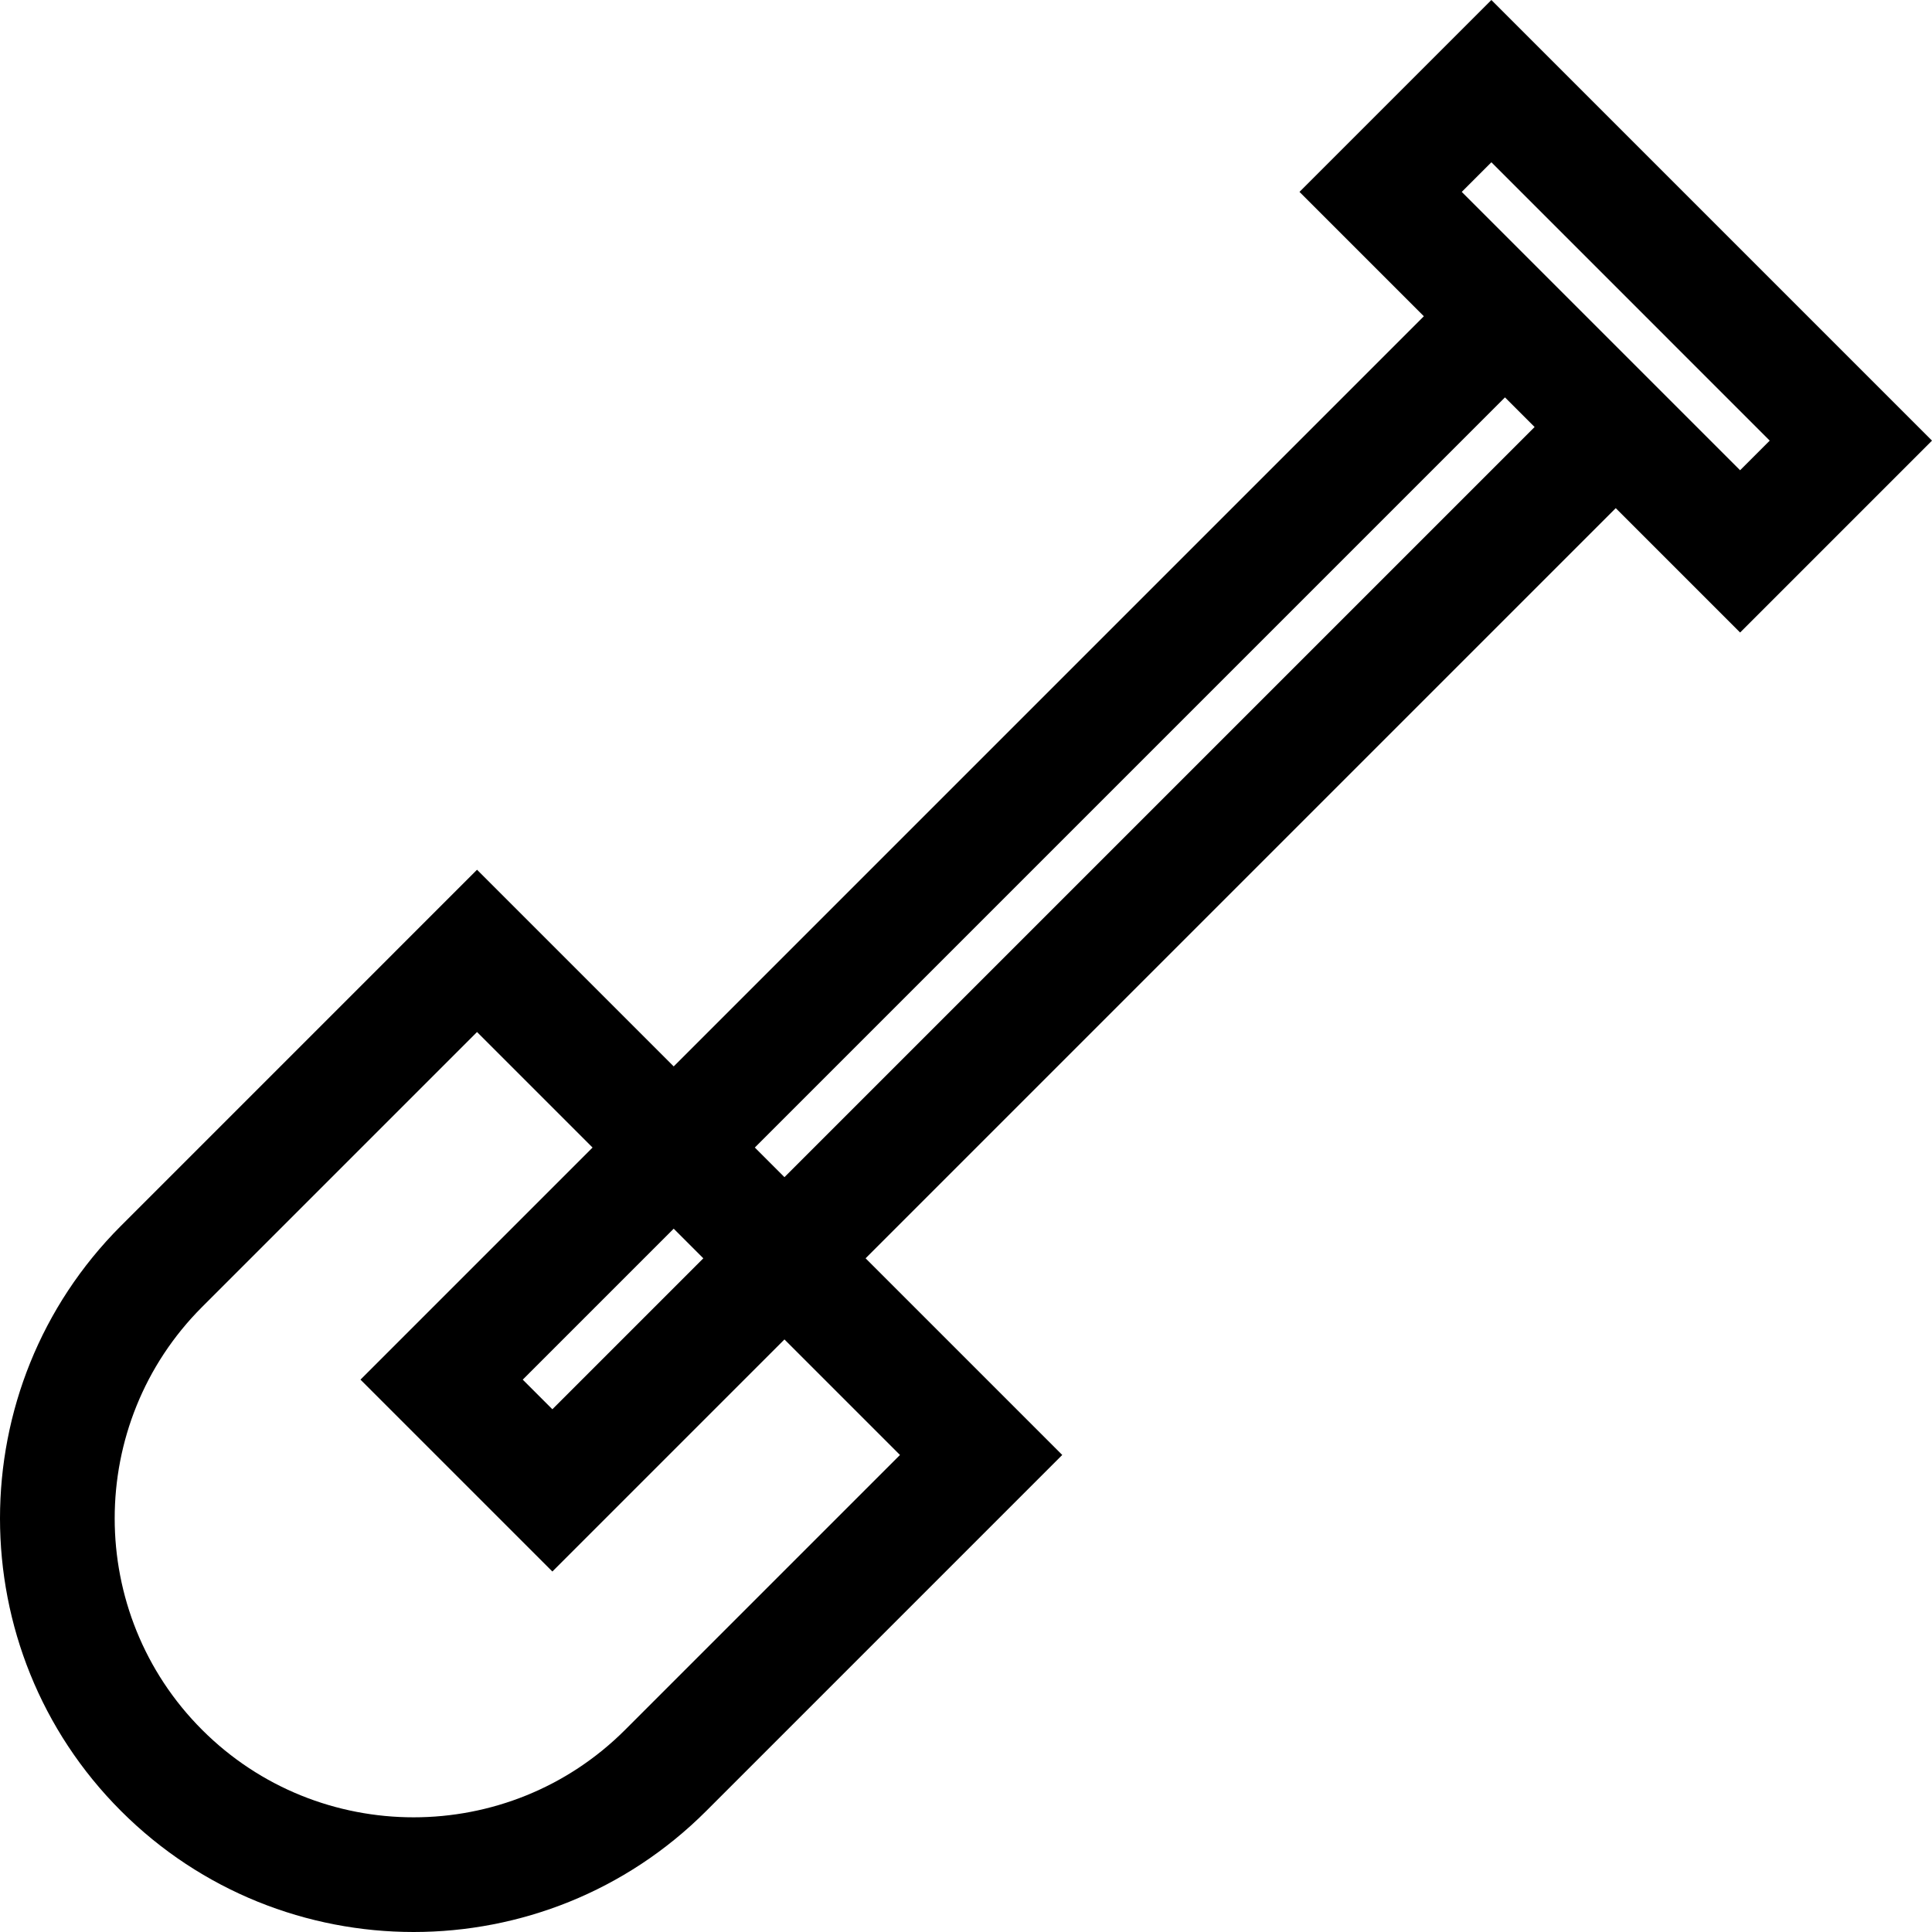 <?xml version="1.0" encoding="iso-8859-1"?> <svg xmlns="http://www.w3.org/2000/svg" xmlns:xlink="http://www.w3.org/1999/xlink" fill="#000000" height="800px" width="800px" version="1.1" id="Layer_1" viewBox="0 0 512 512" xml:space="preserve"> <g> <g> <path d="M395.231,0l-50.854,50.853l32.958,32.958L178.537,282.609l-52.117-52.117l-94.351,94.352 c-42.758,42.758-42.758,112.33,0,155.087C53.447,501.31,81.529,512,109.612,512c28.083,0,56.166-10.689,77.544-32.069 l94.352-94.352l-52.116-52.116L428.19,134.666l32.957,32.958L512,116.769L395.231,0z M186.389,333.464l-40.004,40.004 l-7.851-7.851l40.004-40.004L186.389,333.464z M238.506,385.58l-72.851,72.851c-30.901,30.901-81.182,30.902-112.085,0 c-30.901-30.902-30.901-81.183,0-112.085l72.85-72.851l30.616,30.615L95.53,365.616l50.855,50.853l61.505-61.505L238.506,385.58z M207.89,311.961l-7.851-7.851l198.797-198.798l7.852,7.852L207.89,311.961z M424.262,87.736L398.836,62.31l-11.458-11.457 l7.852-7.852l73.766,73.767l-7.851,7.851L424.262,87.736z"></path> </g> </g> </svg> 